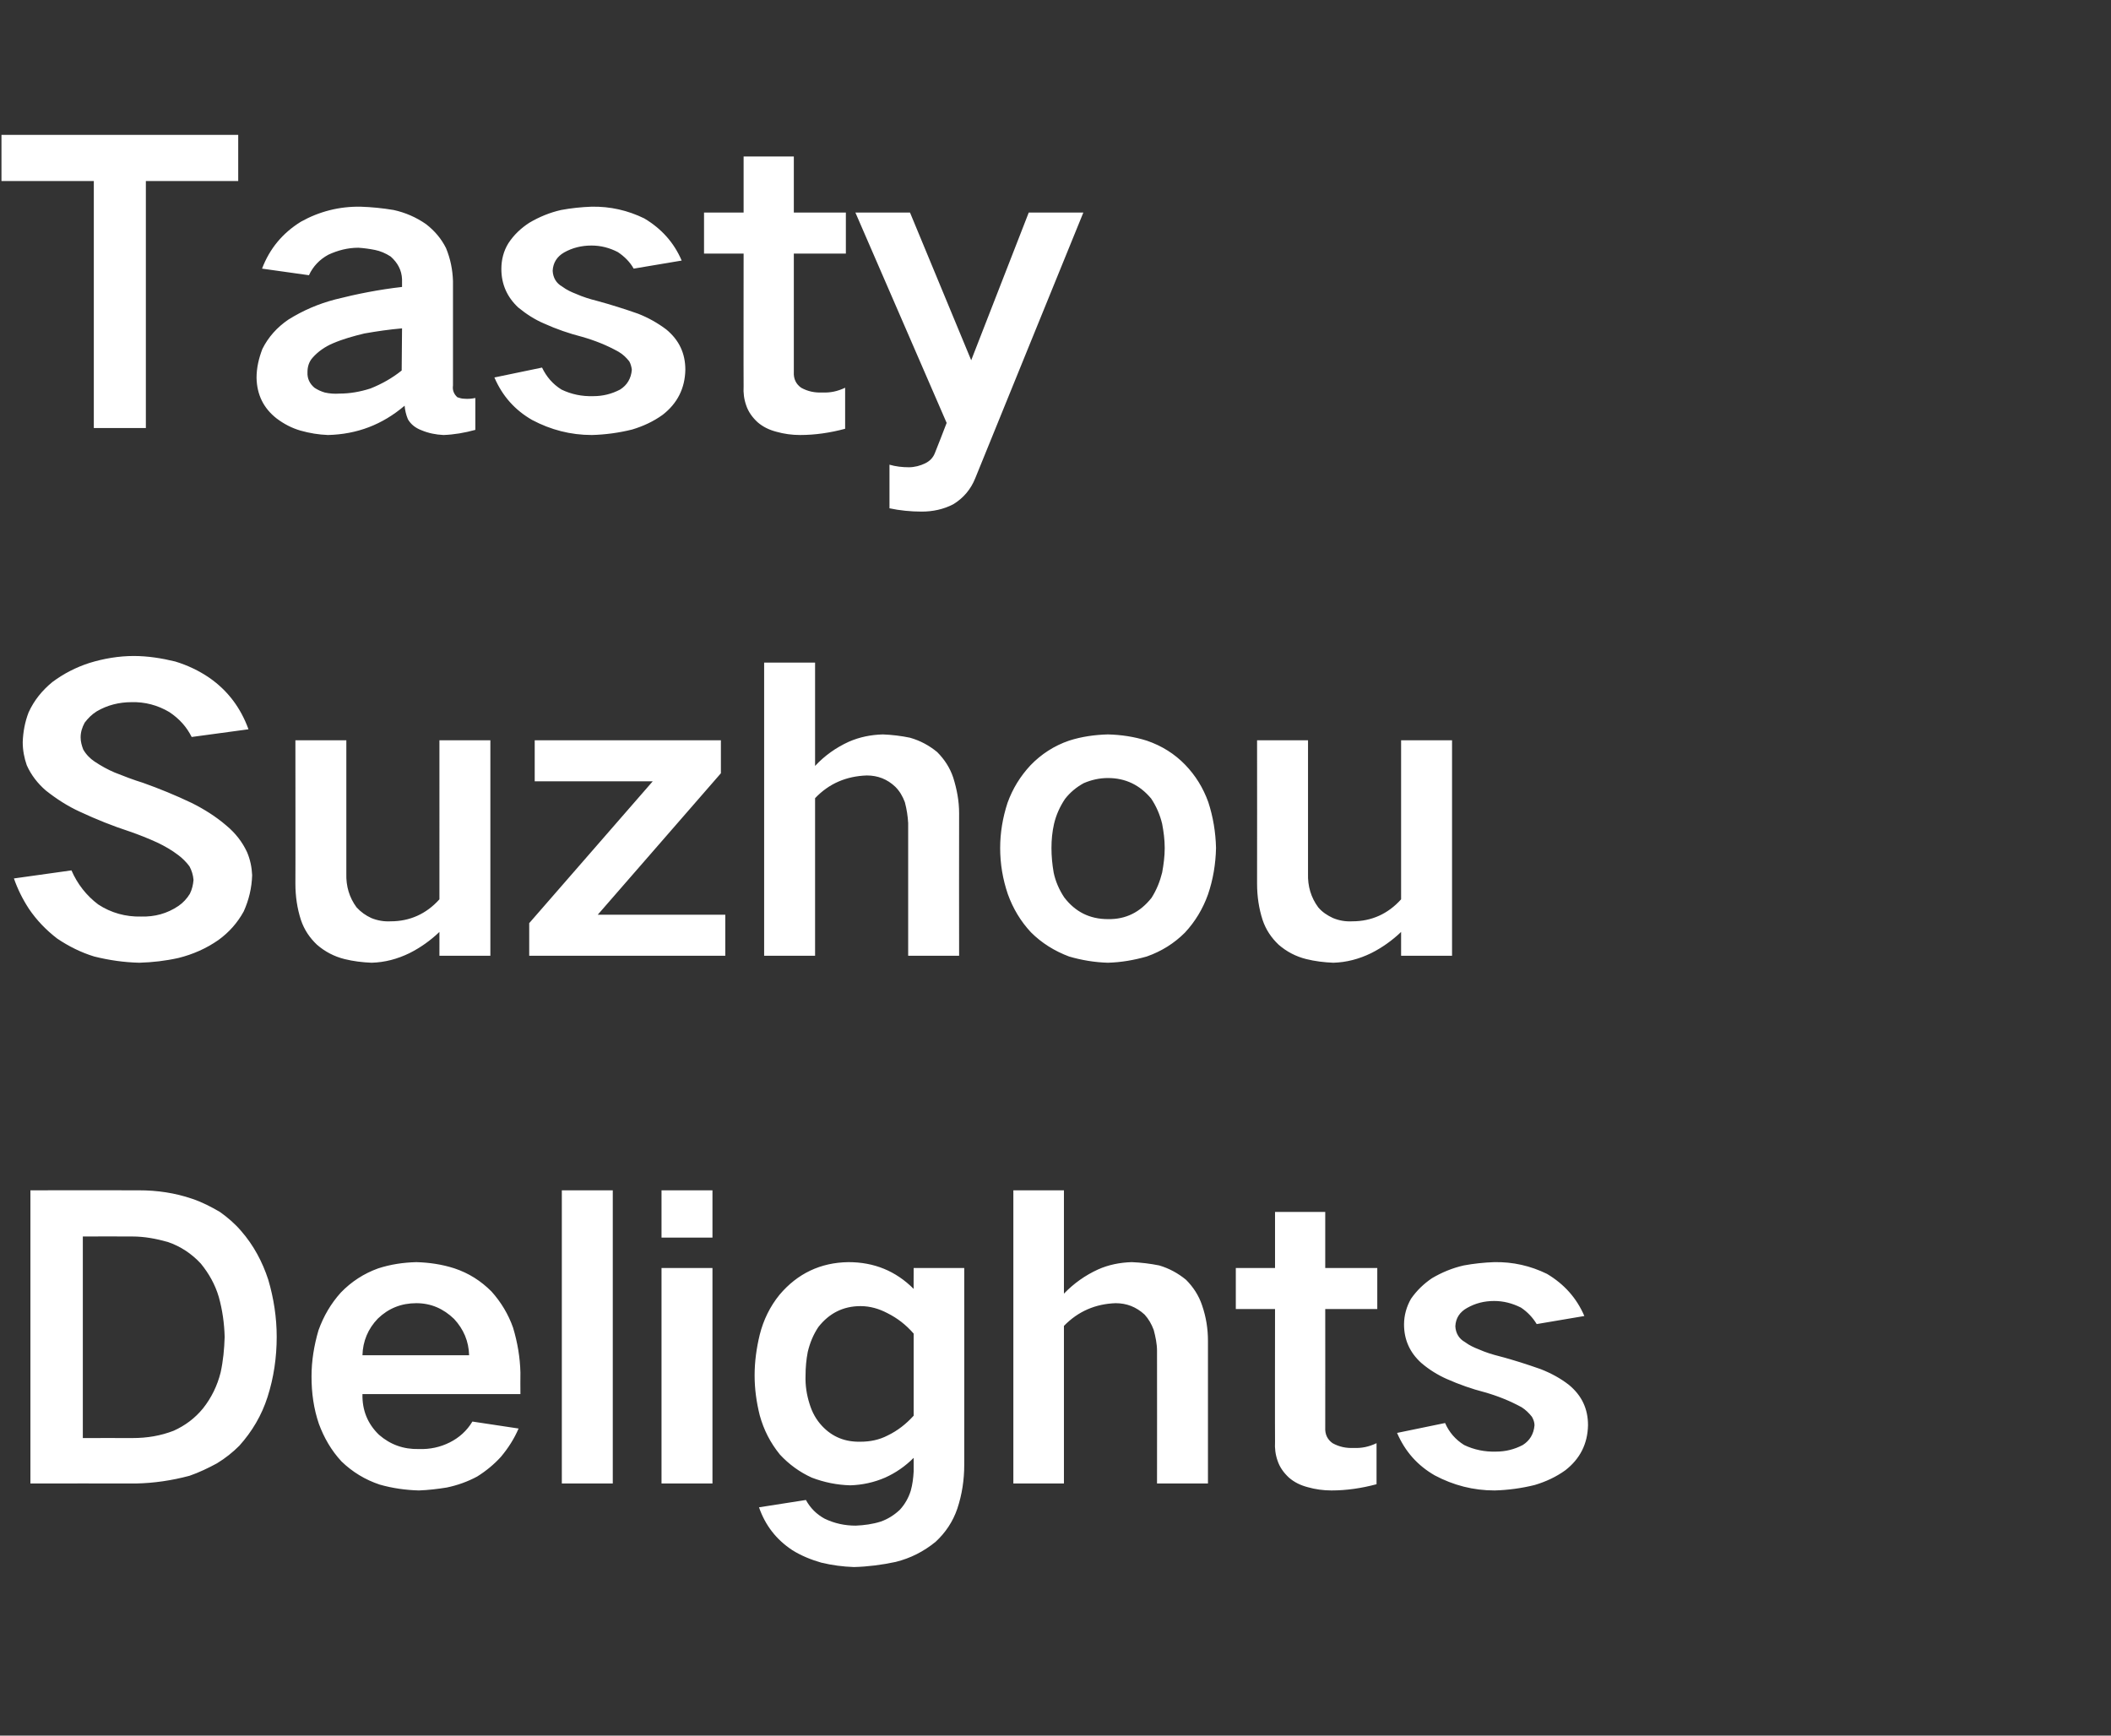<?xml version="1.0" standalone="no"?>
<!DOCTYPE svg PUBLIC "-//W3C//DTD SVG 1.1//EN" "http://www.w3.org/Graphics/SVG/1.1/DTD/svg11.dtd">
<svg xmlns="http://www.w3.org/2000/svg" version="1.1" width="576px" height="473.6px" viewBox="0 -23 576 473.6" style="top:-23px">
  <rect x="0" y="-23" width="576" height="473.6" fill="#333333" stroke="none"/>
  <desc>Tasty Suzhou Delights</desc>
  <defs/>
  <g id="Polygon195640">
    <path d="M 8.3 301.8 L 8.3 381.8 C 8.3 381.8 37.06 381.77 37.1 381.8 C 42 381.7 46.8 381 51.7 379.7 C 54.3 378.8 56.8 377.6 59.2 376.3 C 61.5 374.9 63.5 373.3 65.3 371.5 C 68.8 367.6 71.4 363.2 73 358.2 C 74.7 352.9 75.5 347.4 75.5 341.8 C 75.5 336.5 74.7 331.3 73.2 326.2 C 71.6 321.3 69.2 316.8 65.8 312.9 C 64.1 310.9 62.1 309.2 60 307.7 C 57.6 306.3 55.1 305 52.4 304.1 C 47.7 302.5 42.9 301.8 37.9 301.8 C 37.9 301.76 8.3 301.8 8.3 301.8 Z M 22.6 314.4 C 22.6 314.4 36.12 314.36 36.1 314.4 C 39.4 314.4 42.6 315 45.8 315.9 C 49.3 317.1 52.3 319.1 54.8 321.8 C 57 324.5 58.7 327.5 59.7 330.9 C 60.7 334.5 61.2 338.1 61.3 341.8 C 61.2 345.1 60.9 348.3 60.2 351.5 C 59.3 355.1 57.7 358.4 55.4 361.3 C 53.2 364 50.5 366 47.4 367.4 C 43.8 368.8 40.1 369.4 36.2 369.4 C 36.22 369.38 22.6 369.4 22.6 369.4 L 22.6 314.4 Z M 86.9 340 C 85.7 344.1 85 348.3 85 352.6 C 85 357.1 85.6 361.4 87 365.5 C 88.4 369.3 90.4 372.8 93.2 375.8 C 96.2 378.7 99.7 380.8 103.6 382.1 C 107.1 383.1 110.7 383.6 114.3 383.7 C 116.9 383.6 119.4 383.3 121.9 382.9 C 124.8 382.3 127.6 381.3 130.2 379.9 C 132.6 378.4 134.8 376.6 136.7 374.5 C 138.7 372.1 140.3 369.6 141.5 366.8 C 141.5 366.8 128.9 364.9 128.9 364.9 C 127.4 367.4 125.3 369.3 122.7 370.6 C 120.1 371.9 117.3 372.5 114.3 372.4 C 110.1 372.5 106.5 371.2 103.4 368.5 C 100.3 365.5 98.8 361.8 98.9 357.4 C 98.91 357.41 142 357.4 142 357.4 C 142 357.4 141.96 351.53 142 351.5 C 141.9 347.4 141.2 343.3 140 339.3 C 138.7 335.6 136.7 332.3 134.1 329.4 C 131.2 326.5 127.9 324.4 124 323.1 C 120.6 322 117.1 321.5 113.6 321.4 C 110 321.5 106.6 322 103.2 323.1 C 99.3 324.5 95.9 326.7 93 329.7 C 90.3 332.7 88.3 336.1 86.9 340 C 86.9 340 86.9 340 86.9 340 Z M 98.9 346.8 C 99 343 100.4 339.6 103.1 336.8 C 106 334 109.5 332.6 113.6 332.6 C 117.6 332.6 121 334.1 123.9 336.9 C 126.5 339.7 127.9 343 128 346.8 C 128 346.8 98.9 346.8 98.9 346.8 Z M 153.3 301.8 L 153.3 381.8 L 167.2 381.8 L 167.2 301.8 L 153.3 301.8 Z M 180.5 323 L 180.5 381.8 L 194.4 381.8 L 194.4 323 L 180.5 323 Z M 180.5 301.8 L 180.5 314.7 L 194.4 314.7 L 194.4 301.8 L 180.5 301.8 Z M 207.3 341.2 C 206.4 344.9 205.9 348.6 205.9 352.3 C 205.9 356 206.4 359.6 207.3 363.2 C 208.4 367.2 210.2 370.7 212.8 373.9 C 215.3 376.6 218.2 378.7 221.5 380.2 C 224.9 381.5 228.4 382.2 232 382.3 C 235.3 382.2 238.5 381.5 241.5 380.2 C 244.4 378.9 247 377.1 249.3 374.8 C 249.3 374.8 249.3 378.5 249.3 378.5 C 249.2 380.3 249 382 248.5 383.8 C 247.9 385.7 246.9 387.5 245.5 389 C 244 390.4 242.3 391.5 240.3 392.2 C 238.1 392.9 235.8 393.2 233.5 393.3 C 230.5 393.3 227.7 392.7 225 391.4 C 222.8 390.2 221.1 388.5 219.9 386.3 C 219.9 386.3 207.1 388.3 207.1 388.3 C 208.8 393.2 211.8 397.1 216.2 400 C 218.6 401.5 221.3 402.6 224.1 403.4 C 227 404.1 230 404.5 233 404.6 C 236.8 404.5 240.7 404 244.4 403.2 C 248.4 402.2 252 400.4 255.3 397.7 C 258 395.2 260 392.2 261.2 388.7 C 262.5 384.8 263.1 380.8 263.1 376.7 C 263.13 376.73 263.1 323 263.1 323 L 249.3 323 C 249.3 323 249.27 328.74 249.3 328.7 C 244.4 323.8 238.5 321.4 231.5 321.4 C 223.9 321.5 217.6 324.5 212.7 330.3 C 210.1 333.5 208.3 337.2 207.3 341.2 C 207.3 341.2 207.3 341.2 207.3 341.2 Z M 242.2 368.7 C 239.9 369.9 237.4 370.4 234.8 370.4 C 230.6 370.5 227.1 369.1 224.3 366.1 C 222.7 364.4 221.6 362.4 220.9 360.1 C 220.1 357.6 219.7 355 219.8 352.3 C 219.8 350.1 220 348 220.4 345.9 C 221 343.4 221.9 341.2 223.3 339.1 C 226.2 335.4 230 333.4 234.8 333.4 C 237.4 333.4 239.8 334.1 242.1 335.3 C 244.9 336.7 247.2 338.5 249.3 340.9 C 249.3 340.9 249.3 363.3 249.3 363.3 C 247.2 365.6 244.9 367.4 242.2 368.7 C 242.2 368.7 242.2 368.7 242.2 368.7 Z M 276.5 301.8 L 276.5 381.8 L 290.3 381.8 C 290.3 381.8 290.32 338.82 290.3 338.8 C 294.2 334.8 298.9 332.8 304.4 332.6 C 307.4 332.6 310 333.6 312.3 335.7 C 313.4 336.9 314.2 338.3 314.8 339.9 C 315.3 341.8 315.7 343.7 315.7 345.6 C 315.73 345.65 315.7 381.8 315.7 381.8 L 329.6 381.8 C 329.6 381.8 329.59 342.92 329.6 342.9 C 329.6 339.6 329.1 336.4 328 333.2 C 327.1 330.5 325.6 328.2 323.6 326.2 C 321.4 324.4 319 323.1 316.3 322.3 C 313.8 321.8 311.3 321.5 308.8 321.4 C 305.6 321.5 302.5 322.1 299.6 323.4 C 296.1 325 293 327.2 290.3 330 C 290.32 330 290.3 301.8 290.3 301.8 L 276.5 301.8 Z M 337.2 323 L 337.2 334.2 L 347.9 334.2 C 347.9 334.2 347.86 370.43 347.9 370.4 C 347.8 372.2 348 373.9 348.6 375.6 C 349.2 377.4 350.3 378.9 351.7 380.2 C 353.2 381.5 354.9 382.3 356.8 382.8 C 358.9 383.4 361.1 383.7 363.3 383.7 C 367.4 383.7 371.5 383.1 375.6 382 C 375.6 382 375.6 370.8 375.6 370.8 C 373.5 371.8 371.5 372.2 369.4 372.1 C 367.3 372.2 365.4 371.8 363.6 370.8 C 362.2 369.8 361.5 368.4 361.6 366.5 C 361.62 366.54 361.6 334.2 361.6 334.2 L 375.8 334.2 L 375.8 323 L 361.6 323 L 361.6 307.7 L 347.9 307.7 L 347.9 323 L 337.2 323 Z M 381.2 368 C 383.4 373.1 386.8 376.9 391.5 379.6 C 396.6 382.3 402 383.7 407.8 383.7 C 411.5 383.6 415.2 383.1 418.8 382.2 C 421.8 381.3 424.6 380 427.1 378.2 C 431.1 375.1 433.2 371 433.3 365.9 C 433.3 361.4 431.6 357.8 428.1 354.9 C 425.8 353.1 423.2 351.7 420.4 350.6 C 416.7 349.3 413 348.1 409.2 347.1 C 407.2 346.6 405.3 346 403.5 345.2 C 402.2 344.7 400.9 344.1 399.7 343.2 C 398.1 342.3 397.2 340.8 397.1 338.9 C 397.2 336.7 398.3 335 400.3 333.9 C 402.6 332.6 405 332 407.7 332 C 410.2 332 412.6 332.6 415 333.8 C 416.8 335 418.2 336.5 419.3 338.3 C 419.3 338.3 432.3 336.1 432.3 336.1 C 430.2 331.2 426.8 327.4 422.1 324.6 C 417.6 322.4 412.8 321.3 407.7 321.4 C 404.9 321.5 402.1 321.8 399.4 322.3 C 396.3 323 393.4 324.2 390.7 325.8 C 388.5 327.3 386.6 329.1 385 331.4 C 383.8 333.5 383.1 335.9 383.1 338.4 C 383.1 342.6 384.7 346.1 387.8 348.9 C 389.9 350.7 392.3 352.2 394.8 353.3 C 398.2 354.8 401.6 356 405.1 356.9 C 408.6 357.9 411.9 359.2 415.2 361 C 416.3 361.7 417.2 362.6 418 363.6 C 418.4 364.3 418.7 365.1 418.7 365.9 C 418.5 368.3 417.4 370.1 415.5 371.3 C 413.2 372.5 410.8 373.1 408.2 373.1 C 405.2 373.2 402.2 372.6 399.5 371.3 C 397.1 369.8 395.4 367.8 394.3 365.3 C 394.3 365.3 381.2 368 381.2 368 Z " stroke="none" fill="#fff"/>
  </g>
  <g id="Polygon195639">
    <path d="M 3.8 216.7 C 4.8 219.6 6.2 222.4 7.9 225 C 10 228.1 12.6 230.8 15.6 233.1 C 18.7 235.2 22.1 236.9 25.7 238 C 29.7 239 33.8 239.6 38 239.7 C 41.6 239.6 45.1 239.2 48.7 238.4 C 52.7 237.4 56.3 235.8 59.6 233.5 C 62.5 231.4 64.8 228.8 66.5 225.7 C 67.9 222.6 68.7 219.3 68.8 215.8 C 68.7 213.7 68.3 211.6 67.4 209.5 C 66.1 206.7 64.2 204.3 61.8 202.3 C 58.9 199.8 55.7 197.8 52.3 196.1 C 47.9 194 43.5 192.2 39 190.6 C 36.4 189.8 33.8 188.8 31.3 187.8 C 29.4 187 27.6 186 25.8 184.8 C 24.6 184 23.5 182.9 22.7 181.5 C 22.3 180.4 22 179.4 22 178.2 C 22 176.8 22.4 175.5 23.1 174.2 C 24 173 25.1 171.9 26.4 171.1 C 29.3 169.4 32.5 168.6 35.9 168.6 C 39.5 168.5 43 169.4 46.2 171.3 C 48.9 173.1 50.9 175.3 52.3 178.1 C 52.3 178.1 67.8 176 67.8 176 C 65.7 170.2 62.2 165.5 57.2 162 C 54.3 160 51.1 158.5 47.8 157.5 C 44.1 156.6 40.3 156 36.5 156 C 32.4 156 28.3 156.7 24.4 157.9 C 20.7 159.1 17.4 160.8 14.3 163.1 C 11.5 165.4 9.3 168.1 7.8 171.4 C 6.8 174 6.3 176.7 6.2 179.5 C 6.2 181.7 6.6 183.8 7.3 185.8 C 8.5 188.5 10.3 190.8 12.5 192.7 C 15.4 195 18.5 197 21.8 198.5 C 26.3 200.6 30.8 202.4 35.4 203.9 C 38 204.8 40.5 205.8 42.9 206.9 C 45 207.9 46.9 209 48.6 210.3 C 49.8 211.2 50.8 212.2 51.7 213.4 C 52.3 214.5 52.7 215.8 52.8 217.1 C 52.7 218.4 52.4 219.7 51.8 220.9 C 51 222.2 50 223.3 48.7 224.2 C 45.6 226.3 42.2 227.2 38.5 227.1 C 34.3 227.2 30.3 226.1 26.8 223.8 C 23.6 221.4 21.1 218.2 19.5 214.5 C 19.5 214.5 3.8 216.7 3.8 216.7 Z M 80.6 179 C 80.6 179 80.64 218.13 80.6 218.1 C 80.6 221.6 81.1 224.9 82.1 228 C 83 230.7 84.5 232.9 86.5 234.8 C 88.7 236.7 91.2 238 94 238.7 C 96.4 239.3 98.9 239.6 101.4 239.7 C 105 239.6 108.4 238.7 111.7 237.1 C 114.7 235.6 117.5 233.6 119.9 231.3 C 119.91 231.26 119.9 237.8 119.9 237.8 L 133.8 237.8 L 133.8 179 L 119.9 179 C 119.9 179 119.91 222.44 119.9 222.4 C 116.3 226.4 111.8 228.4 106.6 228.4 C 104.8 228.5 103 228.2 101.3 227.5 C 99.8 226.8 98.5 225.9 97.3 224.6 C 95.3 221.9 94.4 218.8 94.5 215.4 C 94.5 215.4 94.5 179 94.5 179 L 80.6 179 Z M 144.4 228.9 L 144.4 237.8 L 197.9 237.8 L 197.9 226.6 L 163.1 226.6 L 196.7 188 L 196.7 179 L 145.9 179 L 145.9 190.2 L 178.1 190.2 L 144.4 228.9 Z M 208.5 157.8 L 208.5 237.8 L 222.4 237.8 C 222.4 237.8 222.39 194.82 222.4 194.8 C 226.2 190.8 230.9 188.8 236.5 188.6 C 239.5 188.6 242.1 189.6 244.3 191.7 C 245.5 192.9 246.3 194.3 246.9 195.9 C 247.4 197.8 247.7 199.7 247.8 201.6 C 247.8 201.65 247.8 237.8 247.8 237.8 L 261.7 237.8 C 261.7 237.8 261.66 198.92 261.7 198.9 C 261.7 195.6 261.1 192.4 260.1 189.2 C 259.2 186.5 257.7 184.2 255.7 182.2 C 253.5 180.4 251.1 179.1 248.3 178.3 C 245.9 177.8 243.4 177.5 240.9 177.4 C 237.6 177.5 234.6 178.1 231.6 179.4 C 228.1 181 225 183.2 222.4 186 C 222.39 186 222.4 157.8 222.4 157.8 L 208.5 157.8 Z M 274.9 196.1 C 273.6 200.1 272.9 204.2 272.9 208.4 C 272.9 212.7 273.6 216.9 275 221 C 276.4 224.9 278.5 228.4 281.3 231.4 C 284.2 234.3 287.7 236.5 291.7 238 C 295.1 239 298.7 239.6 302.3 239.7 C 305.9 239.6 309.4 239 312.9 238 C 316.9 236.6 320.4 234.4 323.3 231.5 C 326.1 228.5 328.2 225 329.6 221.1 C 331 217 331.7 212.8 331.8 208.4 C 331.7 204.1 331 199.9 329.7 195.9 C 328.3 192 326.2 188.6 323.4 185.7 C 320.5 182.7 317 180.5 312.9 179.1 C 309.4 178 305.9 177.5 302.3 177.4 C 298.7 177.5 295.1 178 291.7 179.1 C 287.6 180.5 284.1 182.8 281.2 185.8 C 278.4 188.8 276.3 192.2 274.9 196.1 C 274.9 196.1 274.9 196.1 274.9 196.1 Z M 287.5 215.1 C 287.1 212.8 286.9 210.6 286.9 208.4 C 286.9 206.2 287.1 204 287.6 201.8 C 288.2 199.3 289.2 197.1 290.6 195 C 292 193.2 293.7 191.8 295.7 190.7 C 297.8 189.8 300 189.3 302.3 189.3 C 307.1 189.3 311 191.2 314.1 194.9 C 315.5 197 316.5 199.3 317.1 201.8 C 317.5 203.9 317.8 206.1 317.8 208.4 C 317.8 210.7 317.5 212.9 317.1 215.1 C 316.5 217.5 315.6 219.8 314.2 222 C 311.1 225.9 307.2 227.9 302.3 227.8 C 297.3 227.8 293.4 225.8 290.4 221.9 C 289 219.8 288 217.5 287.5 215.1 C 287.5 215.1 287.5 215.1 287.5 215.1 Z M 343 179 C 343 179 343.03 218.13 343 218.1 C 343 221.6 343.5 224.9 344.5 228 C 345.4 230.7 346.9 232.9 348.9 234.8 C 351.1 236.7 353.6 238 356.4 238.7 C 358.8 239.3 361.3 239.6 363.8 239.7 C 367.4 239.6 370.8 238.7 374.1 237.1 C 377.1 235.6 379.9 233.6 382.3 231.3 C 382.3 231.26 382.3 237.8 382.3 237.8 L 396.2 237.8 L 396.2 179 L 382.3 179 C 382.3 179 382.3 222.44 382.3 222.4 C 378.7 226.4 374.2 228.4 369 228.4 C 367.1 228.5 365.4 228.2 363.7 227.5 C 362.2 226.8 360.8 225.9 359.7 224.6 C 357.7 221.9 356.8 218.8 356.9 215.4 C 356.89 215.4 356.9 179 356.9 179 L 343 179 Z " stroke="none" fill="#fff"/>
  </g>
  <g id="Polygon195638">
    <path d="M 0.4 13.8 L 0.4 26.4 L 25.6 26.4 L 25.6 93.8 L 39.8 93.8 L 39.8 26.4 L 65 26.4 L 65 13.8 L 0.4 13.8 Z M 85.8 82.8 C 84.5 81.7 83.8 80.3 83.9 78.5 C 83.9 77.1 84.3 75.7 85.3 74.6 C 86.8 72.9 88.7 71.6 90.8 70.7 C 93.6 69.5 96.5 68.7 99.4 68 C 102.8 67.4 106.2 66.9 109.7 66.6 C 109.7 70.5 109.6 74.3 109.6 78.1 C 107 80.2 104.1 81.8 101.1 83 C 98.3 83.9 95.5 84.4 92.6 84.4 C 91.3 84.5 89.9 84.4 88.6 84.1 C 87.6 83.8 86.7 83.4 85.8 82.8 C 85.8 82.8 85.8 82.8 85.8 82.8 Z M 71.6 72.2 C 70.6 74.8 70 77.4 70 80.1 C 70.1 84.7 71.9 88.4 75.5 91.2 C 77.5 92.7 79.6 93.8 82 94.5 C 84.5 95.2 86.9 95.6 89.5 95.7 C 97.4 95.5 104.3 92.9 110.4 87.7 C 110.5 88.9 110.8 90.2 111.3 91.4 C 112.1 92.8 113.4 93.8 115 94.4 C 116.9 95.2 118.9 95.6 121 95.7 C 123.9 95.6 126.8 95.1 129.7 94.3 C 129.7 94.3 129.7 85.6 129.7 85.6 C 128.7 85.8 127.7 85.9 126.7 85.8 C 126 85.8 125.4 85.6 124.8 85.4 C 123.9 84.6 123.4 83.5 123.6 82.2 C 123.6 82.2 123.6 53.7 123.6 53.7 C 123.5 50.6 122.9 47.6 121.7 44.7 C 120.4 42.1 118.6 40 116.3 38.2 C 113.6 36.3 110.6 35 107.4 34.3 C 104.4 33.8 101.4 33.5 98.4 33.4 C 92.6 33.3 87.1 34.7 82.1 37.5 C 77.1 40.6 73.6 44.8 71.5 50.3 C 71.5 50.3 84.3 52.1 84.3 52.1 C 85.4 49.7 87.2 47.8 89.6 46.5 C 92.2 45.3 94.9 44.6 97.8 44.6 C 99.3 44.7 100.8 44.9 102.3 45.2 C 103.8 45.5 105.2 46.1 106.6 47 C 108.5 48.7 109.6 50.7 109.7 53.2 C 109.7 53.2 109.7 55.3 109.7 55.3 C 103.5 56 97.4 57.2 91.5 58.7 C 86.9 59.9 82.7 61.7 78.7 64.2 C 75.6 66.3 73.2 69 71.6 72.2 C 71.6 72.2 71.6 72.2 71.6 72.2 Z M 134.9 80 C 137.1 85.1 140.5 88.9 145.2 91.6 C 150.3 94.3 155.7 95.7 161.5 95.7 C 165.2 95.6 168.9 95.1 172.5 94.2 C 175.5 93.3 178.3 92 180.8 90.2 C 184.8 87.1 186.9 83 187 77.9 C 187 73.4 185.3 69.8 181.8 66.9 C 179.4 65.1 176.9 63.7 174.1 62.6 C 170.4 61.3 166.6 60.1 162.9 59.1 C 160.9 58.6 159 58 157.2 57.2 C 155.9 56.7 154.6 56.1 153.4 55.2 C 151.8 54.3 150.9 52.8 150.8 50.9 C 150.9 48.7 152 47 153.9 45.9 C 156.2 44.6 158.7 44 161.4 44 C 163.9 44 166.3 44.6 168.6 45.8 C 170.4 47 171.9 48.5 172.9 50.3 C 172.9 50.3 186 48.1 186 48.1 C 183.9 43.2 180.5 39.4 175.8 36.6 C 171.3 34.4 166.5 33.3 161.4 33.4 C 158.6 33.5 155.8 33.8 153.1 34.3 C 150 35 147.1 36.2 144.4 37.8 C 142.1 39.3 140.2 41.1 138.7 43.4 C 137.4 45.5 136.8 47.9 136.8 50.4 C 136.8 54.6 138.4 58.1 141.4 60.9 C 143.6 62.7 145.9 64.2 148.5 65.3 C 151.8 66.8 155.3 68 158.8 68.9 C 162.3 69.9 165.6 71.2 168.8 73 C 170 73.7 170.9 74.6 171.7 75.6 C 172.1 76.3 172.3 77.1 172.4 77.9 C 172.2 80.3 171.1 82.1 169.2 83.3 C 166.9 84.5 164.5 85.1 161.9 85.1 C 158.8 85.2 155.9 84.6 153.2 83.3 C 150.8 81.8 149.1 79.8 147.9 77.3 C 147.9 77.3 134.9 80 134.9 80 Z M 192.1 35 L 192.1 46.2 L 202.9 46.2 C 202.9 46.2 202.86 82.43 202.9 82.4 C 202.8 84.2 203 85.9 203.6 87.6 C 204.2 89.4 205.3 90.9 206.7 92.2 C 208.2 93.5 209.9 94.3 211.8 94.8 C 213.9 95.4 216.1 95.7 218.3 95.7 C 222.4 95.7 226.5 95.1 230.6 94 C 230.6 94 230.6 82.8 230.6 82.8 C 228.5 83.8 226.5 84.2 224.4 84.1 C 222.3 84.2 220.4 83.8 218.6 82.8 C 217.2 81.8 216.5 80.4 216.6 78.5 C 216.61 78.54 216.6 46.2 216.6 46.2 L 230.8 46.2 L 230.8 35 L 216.6 35 L 216.6 19.7 L 202.9 19.7 L 202.9 35 L 192.1 35 Z M 233.4 35 L 258.3 92.4 C 258.3 92.4 255.15 100.59 255.1 100.6 C 254.6 101.9 253.7 102.8 252.5 103.4 C 251.1 104.1 249.5 104.5 248 104.5 C 246.2 104.5 244.4 104.3 242.7 103.8 C 242.7 103.8 242.7 115.7 242.7 115.7 C 245.5 116.3 248.5 116.6 251.5 116.6 C 254.5 116.6 257.4 116 260.1 114.6 C 262.9 112.9 264.9 110.5 266.1 107.5 C 266.07 107.52 295.6 35 295.6 35 L 280.7 35 L 265 75.3 L 248.3 35 L 233.4 35 Z " stroke="none" fill="#fff"/>
  </g>
</svg>